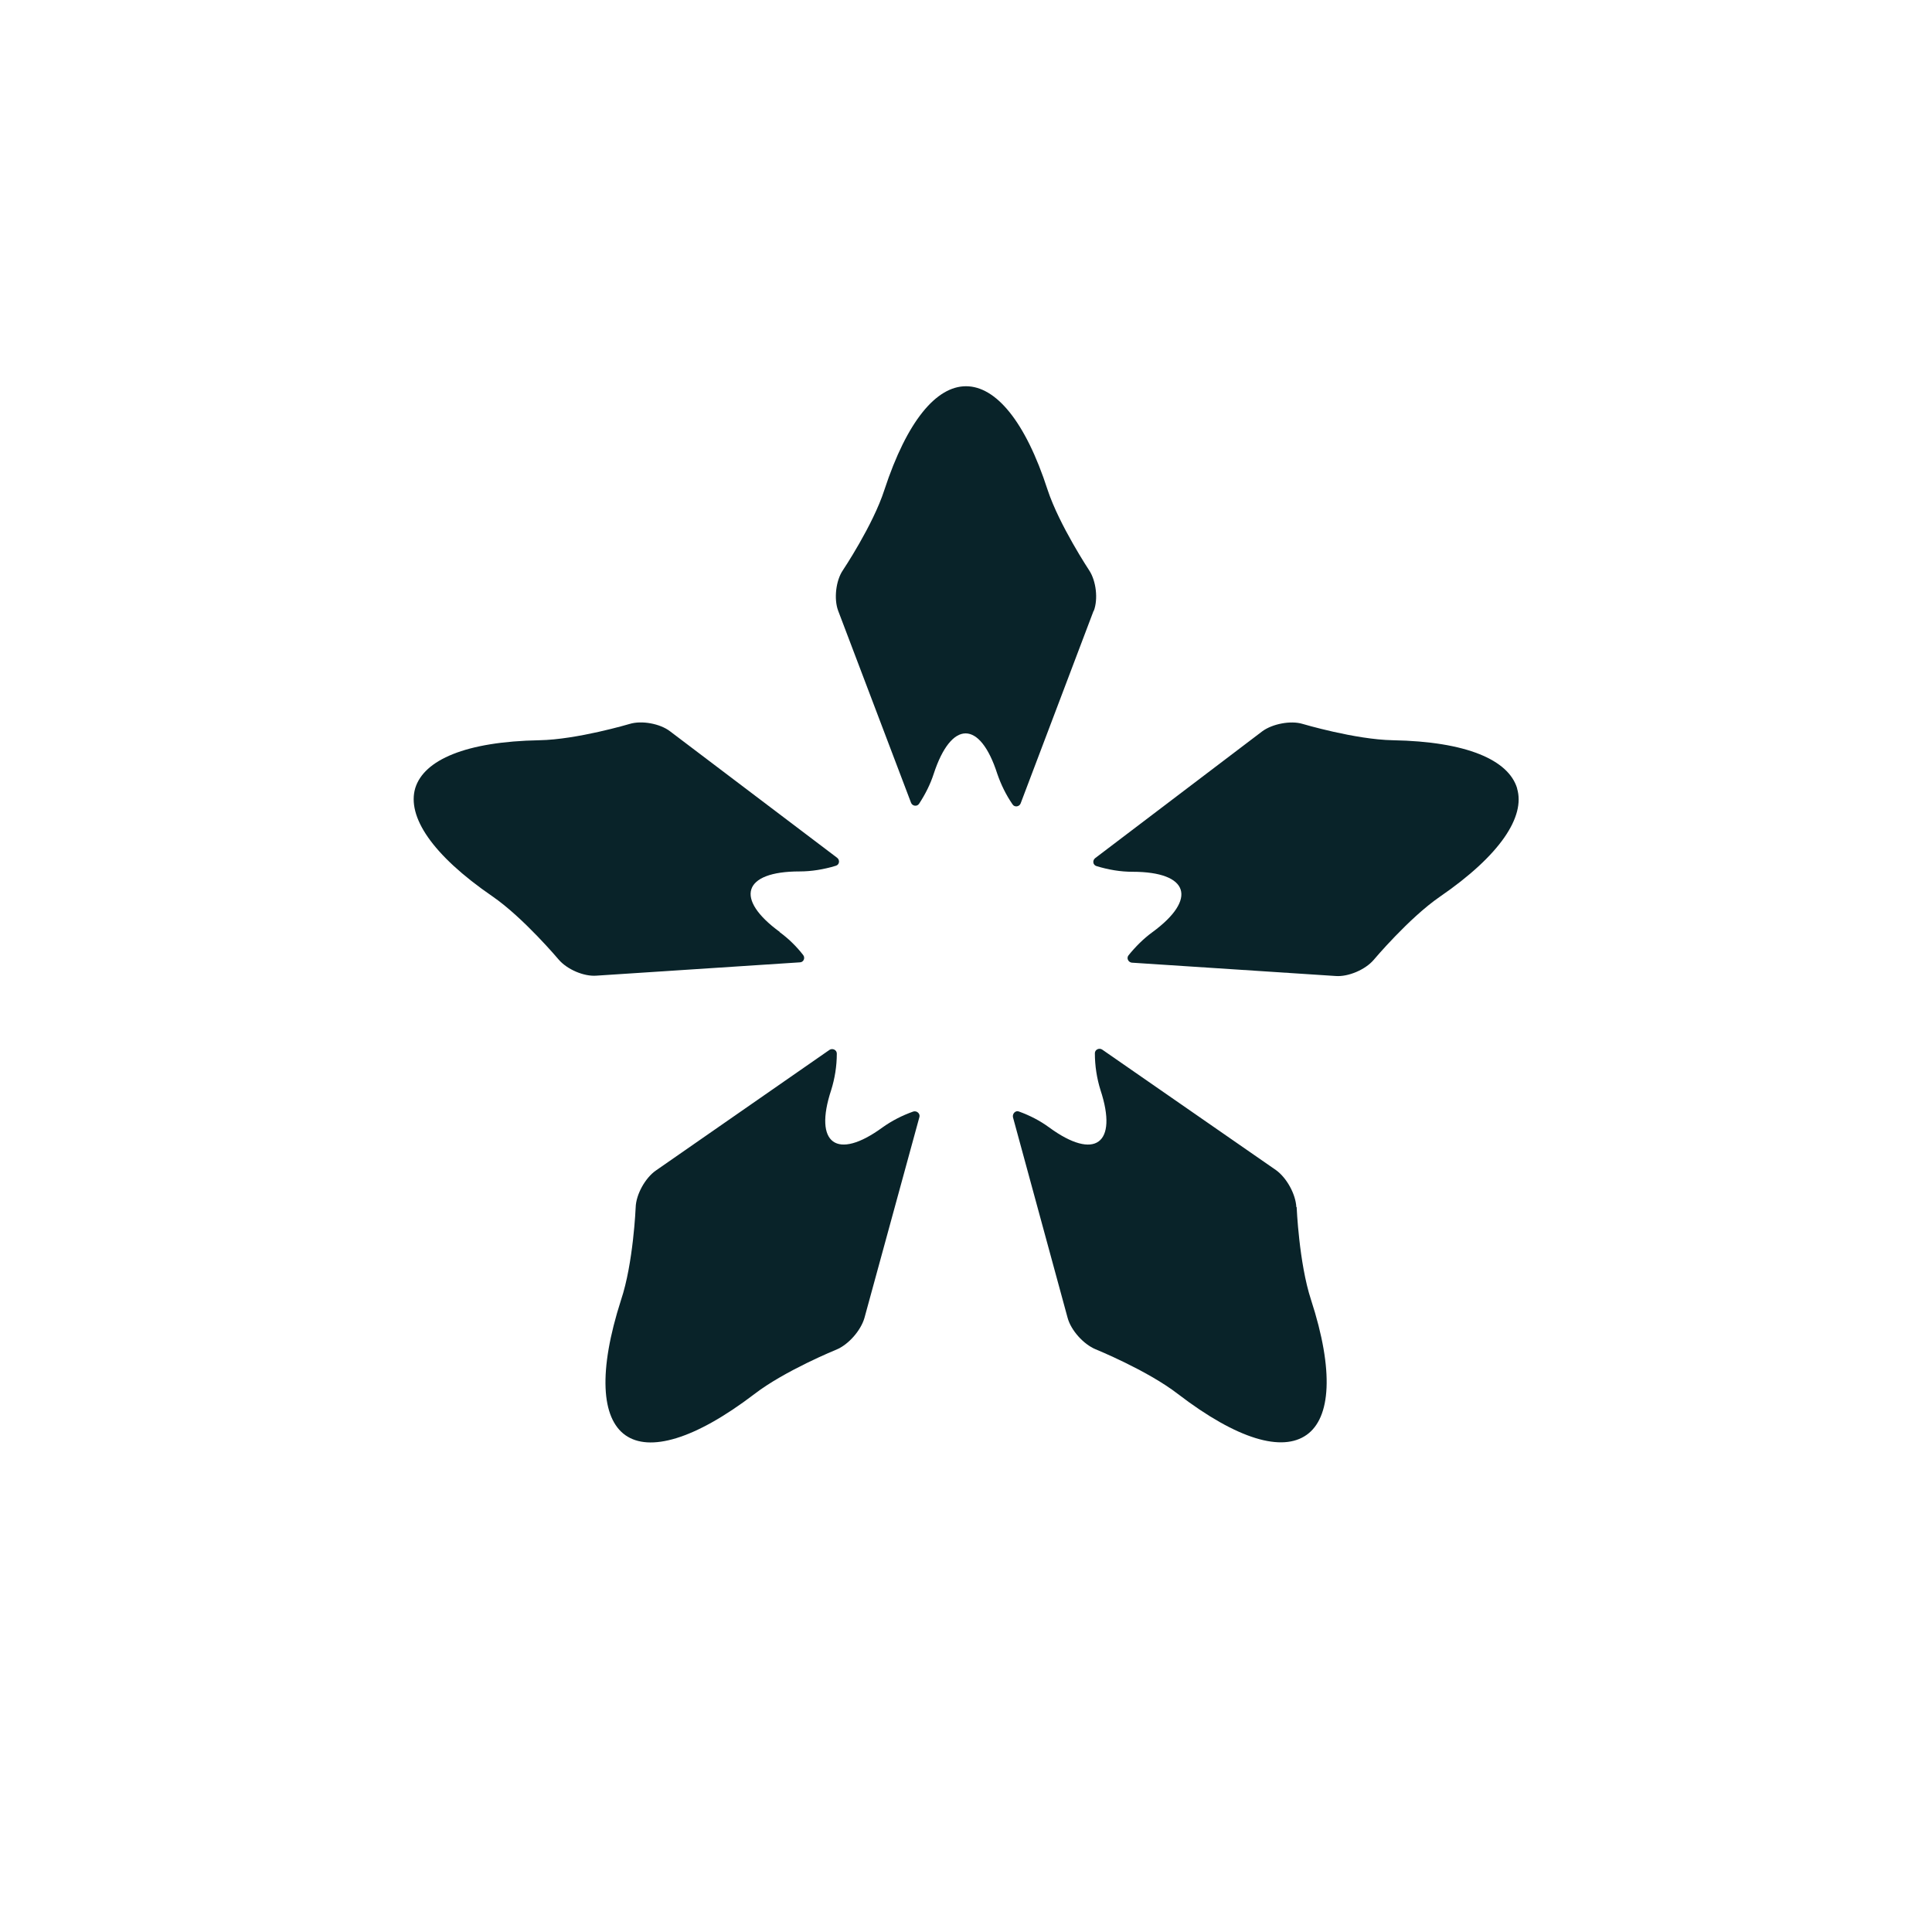 <svg xmlns="http://www.w3.org/2000/svg" fill="none" viewBox="0 0 131 131" height="131" width="131">
<rect x="0" y="0" width="131" height="131" fill="#808080" stroke="none"/>
<g clip-path="url(#clip0_238_1259)">
<rect fill="white" height="131" width="131"></rect>
<g clip-path="url(#clip1_238_1259)">
<path fill="white" d="M131 0.02H0V131.02H131V0.02Z"></path>
<path fill="#092329" d="M56.356 73.92C56.604 73.13 56.74 72.295 56.74 71.437C56.74 71.188 56.446 71.053 56.243 71.188L44.48 79.362C43.757 79.859 43.125 80.987 43.102 81.868C43.102 81.868 42.944 85.661 42.109 88.145C40.551 92.999 40.777 96.16 42.402 97.312C44.028 98.463 47.076 97.628 51.14 94.534C53.217 92.931 56.717 91.509 56.717 91.509C57.53 91.17 58.365 90.222 58.614 89.364L62.339 75.749C62.407 75.523 62.181 75.298 61.933 75.365C61.165 75.636 60.465 75.998 59.833 76.449C56.74 78.707 55.159 77.555 56.356 73.92Z"></path>
<path fill="#092329" d="M52.879 63.197C49.785 60.939 50.373 59.088 54.211 59.088C55.024 59.088 55.859 58.952 56.672 58.704C56.92 58.636 56.965 58.32 56.762 58.162L45.428 49.582C44.75 49.063 43.509 48.837 42.696 49.086C42.696 49.086 39.128 50.147 36.577 50.192C31.587 50.282 28.742 51.524 28.155 53.443C27.591 55.362 29.284 57.959 33.394 60.781C35.493 62.226 37.887 65.071 37.887 65.071C38.451 65.726 39.58 66.222 40.438 66.155L54.233 65.252C54.482 65.252 54.617 64.958 54.459 64.755C53.985 64.145 53.443 63.626 52.856 63.197H52.879Z"></path>
<path fill="#092329" d="M74.17 41.407C74.464 40.617 74.328 39.398 73.854 38.675C73.854 38.675 71.822 35.605 71.032 33.211C69.519 28.538 67.51 26.189 65.5 26.189C63.49 26.189 61.504 28.538 59.968 33.211C59.201 35.605 57.146 38.675 57.146 38.675C56.672 39.375 56.536 40.617 56.83 41.407L61.775 54.435C61.865 54.661 62.181 54.706 62.316 54.503C62.745 53.848 63.084 53.171 63.31 52.471C64.507 48.813 66.448 48.813 67.622 52.471C67.871 53.193 68.209 53.893 68.661 54.548C68.796 54.751 69.112 54.706 69.203 54.48L74.147 41.43L74.17 41.407Z"></path>
<path fill="#092329" d="M87.898 81.847C87.853 80.966 87.243 79.86 86.52 79.34L74.734 71.167C74.531 71.031 74.238 71.167 74.238 71.415C74.238 72.273 74.373 73.131 74.622 73.921C75.818 77.557 74.238 78.708 71.145 76.45C70.535 75.999 69.835 75.637 69.09 75.367C68.864 75.276 68.638 75.502 68.683 75.75L72.386 89.343C72.612 90.201 73.47 91.149 74.283 91.487C74.283 91.487 77.783 92.91 79.86 94.513C83.924 97.629 86.95 98.464 88.598 97.29C90.223 96.139 90.472 92.978 88.891 88.123C88.078 85.64 87.92 81.847 87.92 81.847H87.898Z"></path>
<path fill="#092329" d="M102.867 53.443C102.28 51.524 99.435 50.282 94.445 50.192C91.894 50.147 88.327 49.086 88.327 49.086C87.514 48.837 86.272 49.086 85.595 49.582L74.26 58.185C74.057 58.343 74.102 58.659 74.351 58.727C75.164 58.975 75.976 59.111 76.789 59.111C80.627 59.111 81.215 60.962 78.121 63.22C77.534 63.649 76.992 64.191 76.518 64.778C76.36 64.981 76.518 65.252 76.744 65.274L90.562 66.178C91.42 66.245 92.572 65.749 93.136 65.094C93.136 65.094 95.529 62.249 97.629 60.804C101.738 57.982 103.432 55.362 102.867 53.466V53.443Z"></path>
</g>
</g>
<defs>
<clipPath id="clip0_238_1259">
<rect fill="white" height="131" width="131"></rect>
</clipPath>
<clipPath id="clip1_238_1259">
<rect transform="translate(0 0.02)" fill="white" height="131" width="131"></rect>
</clipPath>
</defs>
</svg>
